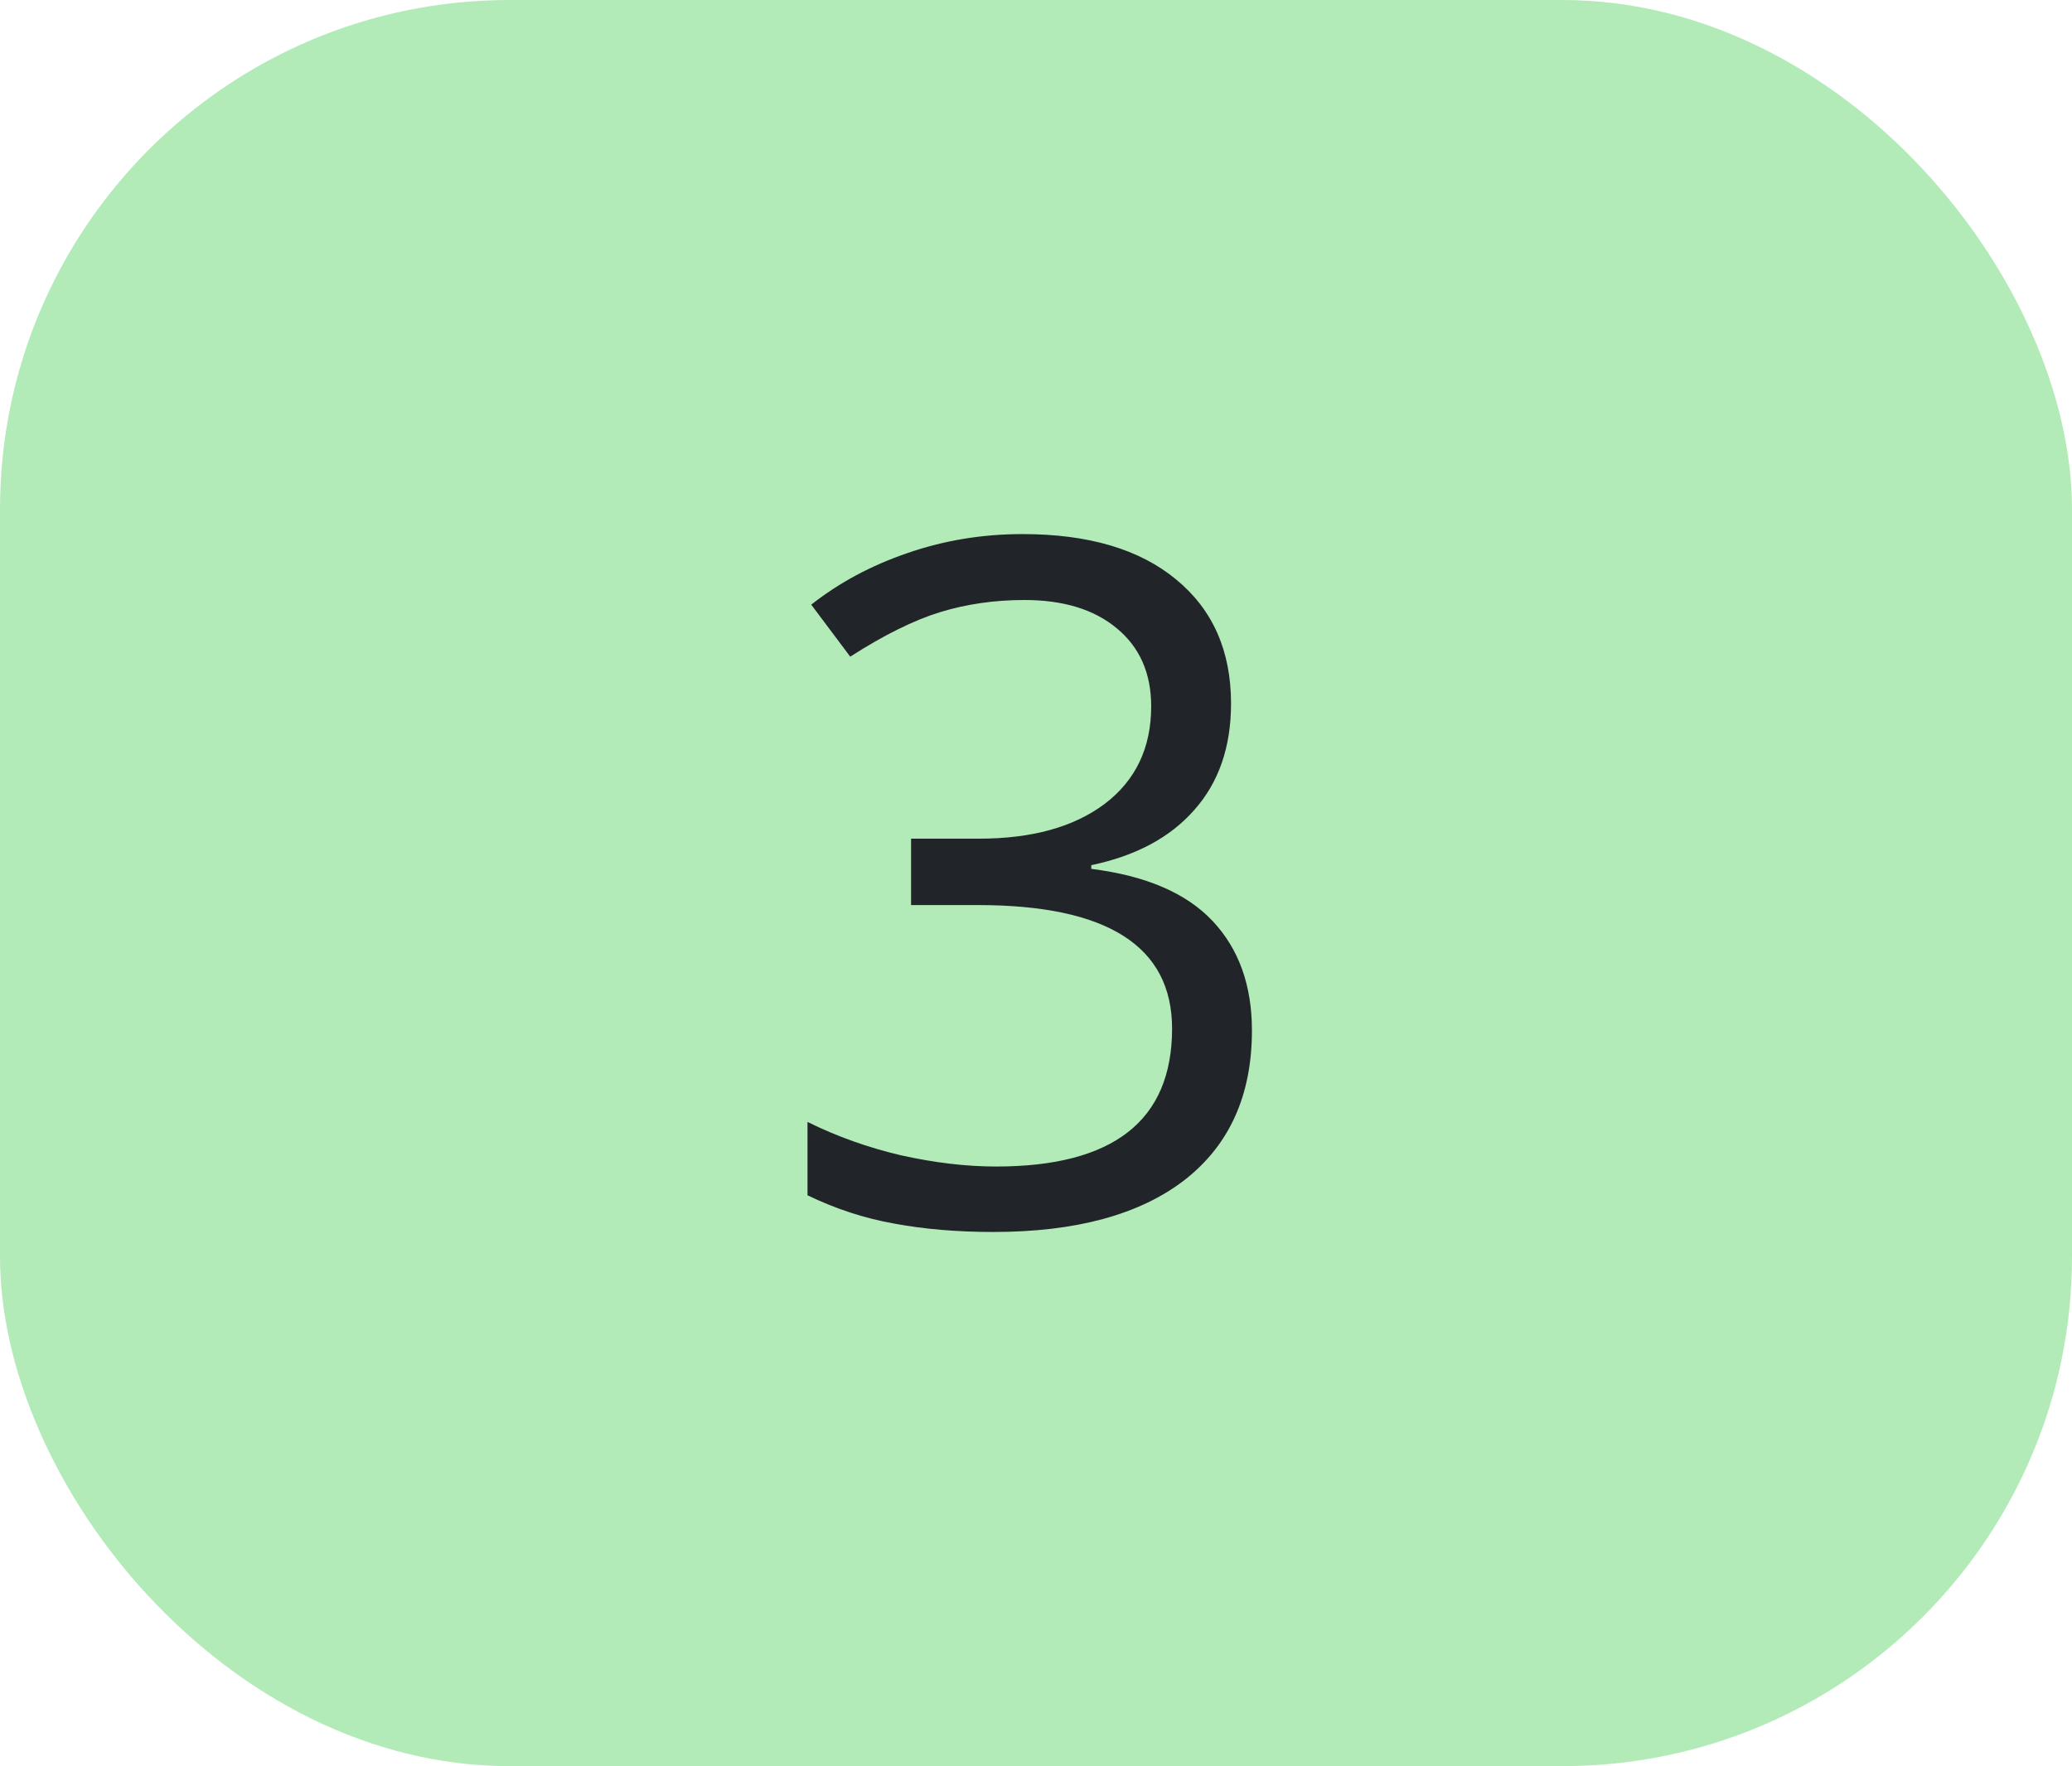 <?xml version="1.0" encoding="UTF-8"?> <svg xmlns="http://www.w3.org/2000/svg" width="61" height="52" viewBox="0 0 61 52" fill="none"> <rect width="61" height="52" rx="15" fill="#B2EBB8"></rect> <path d="M36.242 20.715C36.242 21.991 35.882 23.035 35.162 23.846C34.451 24.657 33.44 25.199 32.127 25.473V25.582C33.731 25.783 34.921 26.293 35.695 27.113C36.47 27.934 36.857 29.009 36.857 30.34C36.857 32.245 36.197 33.712 34.875 34.742C33.553 35.763 31.676 36.273 29.242 36.273C28.185 36.273 27.214 36.191 26.33 36.027C25.455 35.872 24.603 35.594 23.773 35.193V33.033C24.639 33.462 25.56 33.79 26.535 34.018C27.52 34.236 28.449 34.346 29.324 34.346C32.779 34.346 34.506 32.992 34.506 30.285C34.506 27.861 32.601 26.648 28.791 26.648H26.822V24.693H28.818C30.377 24.693 31.612 24.352 32.523 23.668C33.435 22.975 33.891 22.018 33.891 20.797C33.891 19.822 33.553 19.056 32.879 18.5C32.214 17.944 31.307 17.666 30.158 17.666C29.283 17.666 28.458 17.785 27.684 18.021C26.909 18.259 26.025 18.696 25.031 19.334L23.883 17.803C24.703 17.156 25.646 16.65 26.713 16.285C27.788 15.912 28.919 15.725 30.104 15.725C32.045 15.725 33.553 16.171 34.629 17.064C35.704 17.949 36.242 19.165 36.242 20.715Z" fill="#212529"></path> </svg> 